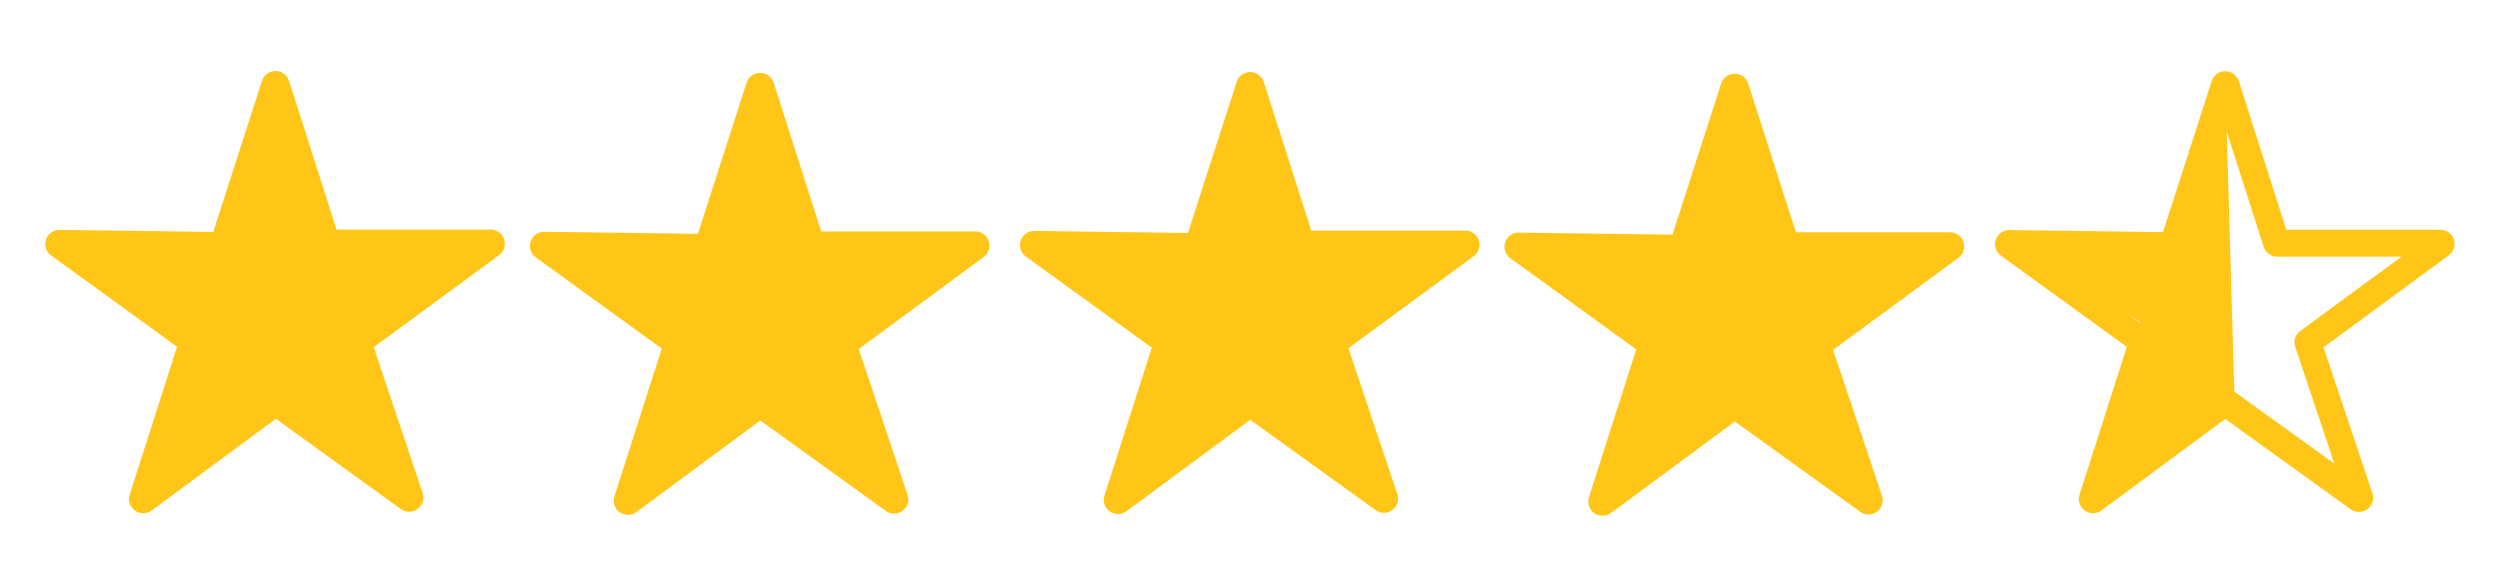 <svg xmlns="http://www.w3.org/2000/svg" xmlns:xlink="http://www.w3.org/1999/xlink" width="2305" zoomAndPan="magnify" viewBox="0 0 1728.75 405.75" height="541" preserveAspectRatio="xMidYMid meet" version="1.0"><defs><clipPath id="1223757ca4"><path d="M 366 50 L 685 50 L 685 356.898 L 366 356.898 Z M 366 50 " clip-rule="nonzero"/></clipPath><clipPath id="ba3630aa49"><path d="M 1040 50 L 1359 50 L 1359 356.898 L 1040 356.898 Z M 1040 50 " clip-rule="nonzero"/></clipPath></defs><path fill="#ffc617" d="M 99.059 354.883 C 97.07 354.883 95.082 354.297 93.328 353.008 C 89.82 350.551 88.418 346.105 89.703 342.008 L 122.445 239.73 L 35.328 176.656 C 31.82 174.082 30.418 169.75 31.82 165.656 C 33.109 161.676 36.852 158.984 41.059 158.984 L 41.176 158.984 L 147.469 160.391 L 181.148 55.887 C 182.434 51.793 186.176 49.102 190.5 49.102 C 194.711 49.102 198.453 51.793 199.855 55.887 L 232.715 158.75 L 339.359 158.75 C 343.57 158.75 347.312 161.441 348.598 165.539 C 349.883 169.516 348.48 173.965 345.09 176.422 L 258.441 240.082 L 292.234 340.957 C 293.637 345.051 292.234 349.383 288.727 351.957 C 285.219 354.531 280.66 354.531 277.266 352.074 L 190.734 289.582 L 104.906 353.008 C 103.152 354.297 101.164 354.883 99.059 354.883 Z M 69.359 178.176 L 138.816 228.496 C 142.207 230.953 143.727 235.402 142.441 239.379 L 116.133 321.414 L 184.891 270.625 C 188.281 268.051 192.957 268.051 196.348 270.508 L 265.926 320.594 L 238.914 239.848 C 237.508 235.754 238.914 231.422 242.422 228.848 L 312.348 177.477 L 226.402 177.477 C 222.191 177.477 218.449 174.781 217.047 170.688 L 190.617 88.07 L 163.488 172.559 C 162.203 176.656 158.461 179.348 154.137 179.348 L 154.02 179.348 Z M 69.359 178.176 " fill-opacity="1" fill-rule="nonzero"/><g clip-path="url(#1223757ca4)"><path fill="#ffc617" d="M 434.195 356.051 C 432.207 356.051 430.219 355.469 428.465 354.18 C 424.957 351.723 423.555 347.273 424.84 343.297 L 457.582 241.02 L 370.465 177.941 C 366.957 175.367 365.555 171.039 366.957 166.941 C 368.242 162.965 371.984 160.273 376.195 160.273 L 376.312 160.273 L 482.605 161.676 L 516.281 57.176 C 517.566 53.078 521.309 50.387 525.637 50.387 C 529.848 50.387 533.59 53.078 534.992 57.176 L 567.852 160.039 L 674.496 160.039 C 678.703 160.039 682.445 162.73 683.73 166.824 C 685.02 170.805 683.617 175.25 680.223 177.707 L 593.809 241.371 L 627.605 342.242 C 629.008 346.34 627.605 350.668 624.098 353.242 C 620.586 355.816 616.027 355.816 612.637 353.359 L 525.754 290.754 L 439.922 354.18 C 438.285 355.469 436.184 356.051 434.195 356.051 Z M 404.375 179.348 L 473.836 229.668 C 477.227 232.125 478.746 236.57 477.461 240.551 L 451.148 322.699 L 519.906 271.914 C 523.297 269.34 527.977 269.34 531.484 271.797 L 601.059 321.883 L 574.047 241.137 C 572.645 237.039 574.047 232.711 577.555 230.137 L 647.484 178.762 L 561.535 178.762 C 557.324 178.762 553.586 176.07 552.18 171.973 L 525.754 89.355 L 498.625 173.613 C 497.34 177.707 493.598 180.398 489.27 180.398 L 489.152 180.398 Z M 520.492 287.008 Z M 520.492 287.008 " fill-opacity="1" fill-rule="nonzero"/></g><path fill="#ffc617" d="M 773.07 355.469 C 771.082 355.469 769.094 354.883 767.34 353.594 C 763.832 351.137 762.43 346.691 763.715 342.711 L 796.457 240.434 L 709.34 177.359 C 705.832 174.781 704.43 170.453 705.832 166.359 C 707.121 162.379 710.859 159.688 715.07 159.688 L 715.188 159.688 L 821.48 161.09 L 855.16 56.59 C 856.445 52.492 860.188 49.801 864.512 49.801 C 868.723 49.801 872.465 52.492 873.867 56.59 L 906.727 159.453 L 1013.371 159.453 C 1017.582 159.453 1021.324 162.145 1022.609 166.242 C 1023.895 170.219 1022.492 174.668 1019.102 177.125 L 932.453 240.785 L 966.246 341.66 C 967.648 345.754 966.246 350.082 962.738 352.66 C 959.348 355.234 954.672 355.234 951.277 352.777 L 864.512 290.285 L 778.684 353.711 C 777.047 354.883 775.059 355.469 773.07 355.469 Z M 743.254 178.762 L 812.711 229.082 C 816.102 231.539 817.621 235.984 816.336 239.965 L 790.027 322 L 858.785 271.211 C 862.176 268.637 866.852 268.637 870.242 271.094 L 939.82 321.18 L 912.809 240.434 C 911.402 236.336 912.809 232.008 916.316 229.434 L 986.242 178.059 L 900.297 178.059 C 896.086 178.059 892.344 175.367 890.941 171.273 L 864.512 88.652 L 837.383 172.91 C 836.098 177.008 832.355 179.699 828.031 179.699 L 827.914 179.699 Z M 798.445 234.23 C 798.445 234.348 798.445 234.348 798.445 234.23 Z M 798.445 234.23 " fill-opacity="1" fill-rule="nonzero"/><g clip-path="url(#ba3630aa49)"><path fill="#ffc617" d="M 1108.09 356.637 C 1106.102 356.637 1104.113 356.051 1102.359 354.766 C 1098.852 352.309 1097.449 347.859 1098.734 343.883 L 1131.477 241.602 L 1044.359 178.527 C 1040.852 175.953 1039.449 171.625 1040.852 167.527 C 1042.137 163.551 1045.879 160.855 1050.09 160.855 L 1050.207 160.855 L 1156.5 162.262 L 1190.176 57.762 C 1191.461 53.664 1195.203 50.973 1199.531 50.973 C 1203.742 50.973 1207.484 53.664 1208.887 57.762 L 1241.863 160.625 L 1348.508 160.625 C 1352.715 160.625 1356.457 163.316 1357.742 167.41 C 1359.031 171.391 1357.629 175.836 1354.234 178.293 L 1267.586 241.953 L 1301.383 342.828 C 1302.785 346.926 1301.383 351.254 1297.875 353.828 C 1294.48 356.402 1289.805 356.402 1286.414 353.945 L 1199.648 291.457 L 1113.816 354.883 C 1112.18 356.051 1110.191 356.637 1108.09 356.637 Z M 1078.387 179.934 L 1147.848 230.254 C 1151.238 232.711 1152.758 237.156 1151.473 241.137 L 1125.16 323.168 L 1193.918 272.379 C 1197.309 269.805 1201.988 269.805 1205.379 272.262 L 1274.953 322.348 L 1247.941 241.602 C 1246.656 237.508 1248.059 233.062 1251.449 230.602 L 1321.379 179.23 L 1235.43 179.23 C 1231.105 179.23 1227.363 176.422 1226.074 172.441 L 1199.648 89.941 L 1172.52 174.199 C 1171.234 178.293 1167.492 180.984 1163.164 180.984 L 1163.047 180.984 Z M 1133.582 235.402 C 1133.582 235.52 1133.582 235.52 1133.582 235.402 Z M 1154.629 168.465 C 1154.629 168.465 1154.629 168.582 1154.629 168.465 Z M 1243.848 166.707 C 1243.848 166.824 1243.848 166.824 1243.848 166.707 Z M 1243.848 166.707 " fill-opacity="1" fill-rule="nonzero"/></g><path fill="#ffc617" d="M 1447.316 354.883 C 1445.328 354.883 1443.34 354.297 1441.586 353.008 C 1438.078 350.551 1436.676 346.105 1437.961 342.125 L 1470.703 239.848 L 1383.586 176.773 C 1380.078 174.199 1378.676 169.867 1380.078 165.773 C 1381.363 161.793 1385.105 159.102 1389.316 159.102 L 1389.434 159.102 L 1495.727 160.508 L 1529.402 56.004 C 1530.691 51.91 1534.434 49.219 1538.758 49.219 C 1543.086 49.219 1546.711 51.91 1548.113 56.004 L 1580.973 158.867 L 1687.617 158.867 C 1691.828 158.867 1695.566 161.559 1696.855 165.656 C 1698.141 169.633 1696.738 174.082 1693.348 176.539 L 1606.699 240.199 L 1640.492 341.074 C 1641.895 345.168 1640.492 349.5 1636.984 352.074 C 1633.594 354.648 1628.914 354.648 1625.523 352.191 L 1538.758 289.699 L 1452.93 353.125 C 1451.41 354.297 1449.422 354.883 1447.316 354.883 Z M 1417.613 178.176 L 1487.074 228.496 C 1490.465 230.953 1491.984 235.402 1490.699 239.379 L 1464.387 321.414 L 1533.145 270.625 C 1536.539 268.051 1541.215 268.051 1544.605 270.508 L 1614.184 320.594 L 1587.168 239.848 C 1585.766 235.754 1587.168 231.422 1590.68 228.848 L 1660.605 177.477 L 1574.656 177.477 C 1570.449 177.477 1566.707 174.781 1565.305 170.688 L 1538.875 88.07 L 1511.746 172.324 C 1510.461 176.422 1506.719 179.113 1502.508 179.113 L 1502.391 179.113 Z M 1472.809 233.645 C 1472.809 233.762 1472.809 233.762 1472.809 233.645 Z M 1547.41 61.738 Z M 1547.41 61.738 " fill-opacity="1" fill-rule="nonzero"/><path fill="#ffc617" d="M 835.164 172.559 L 720.566 176.188 L 808.035 231.773 L 777.398 341.191 L 870.594 280.805 L 864.98 83.504 " fill-opacity="1" fill-rule="nonzero"/><path fill="#ffc617" d="M 152.5 166.359 L 187.93 72.504 L 224.18 166.359 L 331.875 168.699 L 246.863 235.168 L 281.828 339.551 L 192.141 280.105 L 100.113 339.551 L 128.645 238.094 L 48.895 174.551 Z M 152.5 166.359 " fill-opacity="1" fill-rule="nonzero"/><path fill="#ffc617" d="M 487.984 168.934 L 523.414 75.078 L 559.664 168.934 L 667.363 171.273 L 582.352 237.742 L 617.312 342.008 L 527.625 282.562 L 435.598 342.008 L 464.129 240.551 L 384.379 177.125 Z M 487.984 168.934 " fill-opacity="1" fill-rule="nonzero"/><path fill="#ffc617" d="M 832.824 168.934 L 868.254 75.078 L 904.387 168.934 L 1012.203 171.273 L 927.074 237.742 L 962.035 342.008 L 872.348 282.562 L 780.32 342.008 L 808.852 240.551 L 729.102 177.125 Z M 832.824 168.934 " fill-opacity="1" fill-rule="nonzero"/><path fill="#ffc617" d="M 1168.309 162.496 L 1053.715 166.359 L 1141.18 225.453 L 1110.543 342.008 L 1203.742 277.648 L 1198.129 67.59 " fill-opacity="1" fill-rule="nonzero"/><path fill="#ffc617" d="M 1161.527 162.496 L 1196.957 68.645 L 1233.207 162.496 L 1340.906 164.719 L 1255.895 231.188 L 1290.855 335.574 L 1201.168 276.125 L 1109.141 335.574 L 1137.672 234.113 L 1057.922 170.57 Z M 1161.527 162.496 " fill-opacity="1" fill-rule="nonzero"/><path fill="#ffc617" d="M 1508.004 162.379 L 1388.496 166.125 L 1479.824 222.527 L 1447.785 333.816 L 1545.074 272.379 L 1539.227 71.918 " fill-opacity="1" fill-rule="nonzero"/></svg>